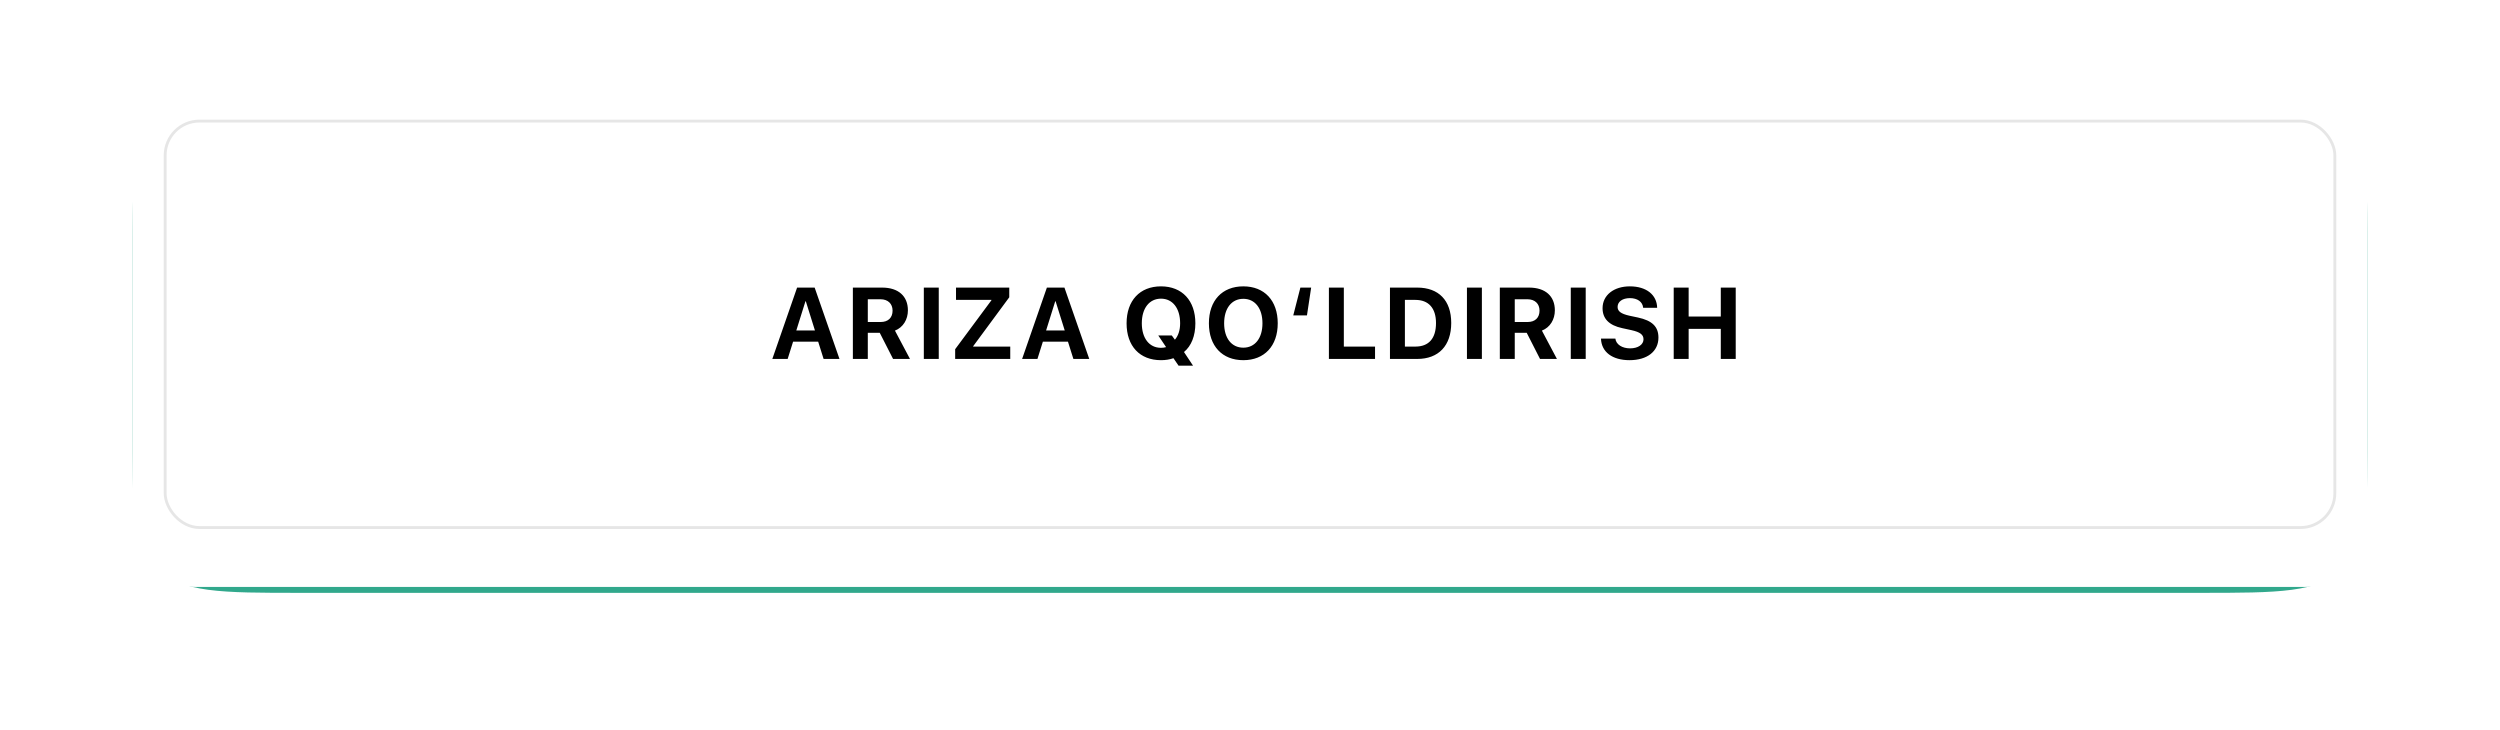 <?xml version="1.0" encoding="UTF-8"?> <svg xmlns="http://www.w3.org/2000/svg" width="397" height="116" viewBox="0 0 397 116" fill="none"><g filter="url(#filter0_ddddiii_33_139)"><path d="M21 39.009C21 29.574 21 24.856 23.931 21.925C26.862 18.994 31.58 18.994 41.015 18.994H355.985C365.42 18.994 370.138 18.994 373.069 21.925C376 24.856 376 29.574 376 39.009V66.314C376 78.894 376 85.184 372.092 89.092C368.184 93 361.894 93 349.314 93H47.686C35.106 93 28.816 93 24.908 89.092C21 85.184 21 78.894 21 66.314V39.009Z" fill="#31A88C"></path></g><g filter="url(#filter1_dddii_33_139)"><rect x="21" y="14" width="355" height="74.006" rx="10.007" fill="white"></rect></g><path d="M130.788 57L129.924 54.252H125.943L125.08 57H122.645L126.579 45.669H129.367L133.309 57H130.788ZM127.906 47.836L126.454 52.477H129.414L127.961 47.836H127.906ZM137.807 47.522V51.134H139.849C141.042 51.134 141.741 50.451 141.741 49.328C141.741 48.229 141.003 47.522 139.825 47.522H137.807ZM137.807 52.854V57H135.436V45.669H140.076C142.683 45.669 144.175 47.043 144.175 49.281C144.175 50.734 143.422 51.99 142.118 52.501L144.505 57H141.82L139.707 52.854H137.807ZM149.074 57H146.703V45.669H149.074V57ZM151.68 57V55.453L157.436 47.687V47.624H151.814V45.669H160.271V47.208L154.538 54.982V55.037H160.428V57H151.68ZM170.454 57L169.59 54.252H165.609L164.745 57H162.311L166.245 45.669H169.033L172.975 57H170.454ZM167.572 47.836L166.12 52.477H169.08L167.627 47.836H167.572ZM184.366 57.196C181.005 57.196 178.901 54.974 178.901 51.339C178.901 47.734 181.005 45.473 184.366 45.473C187.719 45.473 189.824 47.734 189.824 51.339C189.824 53.333 189.187 54.935 188.018 55.901L189.454 58.068H187.154L186.345 56.882C185.74 57.094 185.081 57.196 184.366 57.196ZM184.366 55.233C184.657 55.233 184.924 55.194 185.175 55.123L183.934 53.27H186.078L186.573 53.946C187.107 53.333 187.405 52.43 187.405 51.339C187.405 48.959 186.219 47.428 184.366 47.428C182.505 47.428 181.32 48.959 181.32 51.339C181.32 53.71 182.505 55.233 184.366 55.233ZM197.439 45.473C200.792 45.473 202.904 47.727 202.904 51.339C202.904 54.943 200.792 57.196 197.439 57.196C194.079 57.196 191.974 54.943 191.974 51.339C191.974 47.727 194.079 45.473 197.439 45.473ZM197.439 47.452C195.586 47.452 194.393 48.959 194.393 51.339C194.393 53.71 195.578 55.21 197.439 55.21C199.292 55.21 200.478 53.71 200.478 51.339C200.478 48.959 199.292 47.452 197.439 47.452ZM206.5 45.669H208.212L207.544 50.09H205.369L206.5 45.669ZM218.356 55.037V57H211.03V45.669H213.401V55.037H218.356ZM220.726 45.669H225.053C228.453 45.669 230.455 47.695 230.455 51.291C230.455 54.888 228.453 57 225.053 57H220.726V45.669ZM223.098 47.624V55.037H224.77C226.89 55.037 228.037 53.749 228.037 51.299C228.037 48.928 226.859 47.624 224.77 47.624H223.098ZM235.323 57H232.951V45.669H235.323V57ZM240.543 47.522V51.134H242.585C243.778 51.134 244.477 50.451 244.477 49.328C244.477 48.229 243.739 47.522 242.561 47.522H240.543ZM240.543 52.854V57H238.172V45.669H242.813C245.42 45.669 246.911 47.043 246.911 49.281C246.911 50.734 246.158 51.99 244.854 52.501L247.241 57H244.556L242.444 52.854H240.543ZM251.81 57H249.439V45.669H251.81V57ZM254.236 53.773H256.521C256.631 54.707 257.604 55.32 258.861 55.32C260.125 55.32 260.989 54.715 260.989 53.883C260.989 53.145 260.447 52.736 259.081 52.43L257.604 52.108C255.516 51.66 254.487 50.6 254.487 48.944C254.487 46.855 256.293 45.473 258.821 45.473C261.46 45.473 263.117 46.831 263.156 48.881H260.934C260.855 47.923 260.015 47.342 258.829 47.342C257.659 47.342 256.874 47.899 256.874 48.739C256.874 49.438 257.424 49.831 258.727 50.129L260.101 50.42C262.371 50.907 263.36 51.88 263.36 53.608C263.36 55.806 261.578 57.196 258.766 57.196C256.042 57.196 254.306 55.901 254.236 53.773ZM275.632 57H273.261V52.226H268.157V57H265.785V45.669H268.157V50.271H273.261V45.669H275.632V57Z" fill="black"></path><rect x="26.227" y="19.227" width="344.546" height="64.546" rx="5.445" stroke="#020203" stroke-opacity="0.1" stroke-width="0.454"></rect><defs><filter id="filter0_ddddiii_33_139" x="0.252" y="0.058" width="396.497" height="115.503" filterUnits="userSpaceOnUse" color-interpolation-filters="sRGB"><feFlood flood-opacity="0" result="BackgroundImageFix"></feFlood><feColorMatrix in="SourceAlpha" type="matrix" values="0 0 0 0 0 0 0 0 0 0 0 0 0 0 0 0 0 0 127 0" result="hardAlpha"></feColorMatrix><feMorphology radius="9.34" operator="erode" in="SourceAlpha" result="effect1_dropShadow_33_139"></feMorphology><feOffset dy="9.34"></feOffset><feGaussianBlur stdDeviation="0.901"></feGaussianBlur><feComposite in2="hardAlpha" operator="out"></feComposite><feColorMatrix type="matrix" values="0 0 0 0 0.009 0 0 0 0 0.007 0 0 0 0 0.013 0 0 0 0.9 0"></feColorMatrix><feBlend mode="normal" in2="BackgroundImageFix" result="effect1_dropShadow_33_139"></feBlend><feColorMatrix in="SourceAlpha" type="matrix" values="0 0 0 0 0 0 0 0 0 0 0 0 0 0 0 0 0 0 127 0" result="hardAlpha"></feColorMatrix><feMorphology radius="8.673" operator="erode" in="SourceAlpha" result="effect2_dropShadow_33_139"></feMorphology><feOffset dy="12.009"></feOffset><feGaussianBlur stdDeviation="2.969"></feGaussianBlur><feComposite in2="hardAlpha" operator="out"></feComposite><feColorMatrix type="matrix" values="0 0 0 0 0.009 0 0 0 0 0.007 0 0 0 0 0.013 0 0 0 0.25 0"></feColorMatrix><feBlend mode="normal" in2="effect1_dropShadow_33_139" result="effect2_dropShadow_33_139"></feBlend><feColorMatrix in="SourceAlpha" type="matrix" values="0 0 0 0 0 0 0 0 0 0 0 0 0 0 0 0 0 0 127 0" result="hardAlpha"></feColorMatrix><feMorphology radius="10.675" operator="erode" in="SourceAlpha" result="effect3_dropShadow_33_139"></feMorphology><feOffset dy="17.346"></feOffset><feGaussianBlur stdDeviation="5.304"></feGaussianBlur><feComposite in2="hardAlpha" operator="out"></feComposite><feColorMatrix type="matrix" values="0 0 0 0 0.009 0 0 0 0 0.007 0 0 0 0 0.013 0 0 0 0.25 0"></feColorMatrix><feBlend mode="normal" in2="effect2_dropShadow_33_139" result="effect3_dropShadow_33_139"></feBlend><feColorMatrix in="SourceAlpha" type="matrix" values="0 0 0 0 0 0 0 0 0 0 0 0 0 0 0 0 0 0 127 0" result="hardAlpha"></feColorMatrix><feOffset dy="1.812"></feOffset><feGaussianBlur stdDeviation="10.374"></feGaussianBlur><feComposite in2="hardAlpha" operator="out"></feComposite><feColorMatrix type="matrix" values="0 0 0 0 0.012 0 0 0 0 1 0 0 0 0 0.765 0 0 0 0.6 0"></feColorMatrix><feBlend mode="normal" in2="effect3_dropShadow_33_139" result="effect4_dropShadow_33_139"></feBlend><feBlend mode="normal" in="SourceGraphic" in2="effect4_dropShadow_33_139" result="shape"></feBlend><feColorMatrix in="SourceAlpha" type="matrix" values="0 0 0 0 0 0 0 0 0 0 0 0 0 0 0 0 0 0 127 0" result="hardAlpha"></feColorMatrix><feMorphology radius="18.68" operator="dilate" in="SourceAlpha" result="effect5_innerShadow_33_139"></feMorphology><feOffset dy="-19.348"></feOffset><feGaussianBlur stdDeviation="1.234"></feGaussianBlur><feComposite in2="hardAlpha" operator="arithmetic" k2="-1" k3="1"></feComposite><feColorMatrix type="matrix" values="0 0 0 0 0.012 0 0 0 0 1 0 0 0 0 0.765 0 0 0 0.5 0"></feColorMatrix><feBlend mode="normal" in2="shape" result="effect5_innerShadow_33_139"></feBlend><feColorMatrix in="SourceAlpha" type="matrix" values="0 0 0 0 0 0 0 0 0 0 0 0 0 0 0 0 0 0 127 0" result="hardAlpha"></feColorMatrix><feMorphology radius="18.68" operator="dilate" in="SourceAlpha" result="effect6_innerShadow_33_139"></feMorphology><feOffset dx="-18.68" dy="-10.007"></feOffset><feGaussianBlur stdDeviation="1.234"></feGaussianBlur><feComposite in2="hardAlpha" operator="arithmetic" k2="-1" k3="1"></feComposite><feColorMatrix type="matrix" values="0 0 0 0 0.191 0 0 0 0 0.661 0 0 0 0 0.549 0 0 0 1 0"></feColorMatrix><feBlend mode="normal" in2="effect5_innerShadow_33_139" result="effect6_innerShadow_33_139"></feBlend><feColorMatrix in="SourceAlpha" type="matrix" values="0 0 0 0 0 0 0 0 0 0 0 0 0 0 0 0 0 0 127 0" result="hardAlpha"></feColorMatrix><feMorphology radius="18.68" operator="dilate" in="SourceAlpha" result="effect7_innerShadow_33_139"></feMorphology><feOffset dx="18.68" dy="-10.007"></feOffset><feGaussianBlur stdDeviation="1.234"></feGaussianBlur><feComposite in2="hardAlpha" operator="arithmetic" k2="-1" k3="1"></feComposite><feColorMatrix type="matrix" values="0 0 0 0 0 0 0 0 0 0.585 0 0 0 0 0.446 0 0 0 1 0"></feColorMatrix><feBlend mode="normal" in2="effect6_innerShadow_33_139" result="effect7_innerShadow_33_139"></feBlend></filter><filter id="filter1_dddii_33_139" x="14.328" y="7.328" width="368.343" height="87.349" filterUnits="userSpaceOnUse" color-interpolation-filters="sRGB"><feFlood flood-opacity="0" result="BackgroundImageFix"></feFlood><feColorMatrix in="SourceAlpha" type="matrix" values="0 0 0 0 0 0 0 0 0 0 0 0 0 0 0 0 0 0 127 0" result="hardAlpha"></feColorMatrix><feOffset dy="0.667"></feOffset><feComposite in2="hardAlpha" operator="out"></feComposite><feColorMatrix type="matrix" values="0 0 0 0 0.012 0 0 0 0 1 0 0 0 0 0.765 0 0 0 0.5 0"></feColorMatrix><feBlend mode="normal" in2="BackgroundImageFix" result="effect1_dropShadow_33_139"></feBlend><feColorMatrix in="SourceAlpha" type="matrix" values="0 0 0 0 0 0 0 0 0 0 0 0 0 0 0 0 0 0 127 0" result="hardAlpha"></feColorMatrix><feOffset dy="1.812"></feOffset><feComposite in2="hardAlpha" operator="out"></feComposite><feColorMatrix type="matrix" values="0 0 0 0 0.012 0 0 0 0 1 0 0 0 0 0.765 0 0 0 0.2 0"></feColorMatrix><feBlend mode="normal" in2="effect1_dropShadow_33_139" result="effect2_dropShadow_33_139"></feBlend><feColorMatrix in="SourceAlpha" type="matrix" values="0 0 0 0 0 0 0 0 0 0 0 0 0 0 0 0 0 0 127 0" result="hardAlpha"></feColorMatrix><feOffset dy="2.718"></feOffset><feComposite in2="hardAlpha" operator="out"></feComposite><feColorMatrix type="matrix" values="0 0 0 0 0.012 0 0 0 0 1 0 0 0 0 0.765 0 0 0 0.1 0"></feColorMatrix><feBlend mode="normal" in2="effect2_dropShadow_33_139" result="effect3_dropShadow_33_139"></feBlend><feBlend mode="normal" in="SourceGraphic" in2="effect3_dropShadow_33_139" result="shape"></feBlend><feColorMatrix in="SourceAlpha" type="matrix" values="0 0 0 0 0 0 0 0 0 0 0 0 0 0 0 0 0 0 127 0" result="hardAlpha"></feColorMatrix><feOffset dx="6.672" dy="6.672"></feOffset><feGaussianBlur stdDeviation="13.343"></feGaussianBlur><feComposite in2="hardAlpha" operator="arithmetic" k2="-1" k3="1"></feComposite><feColorMatrix type="matrix" values="0 0 0 0 0.012 0 0 0 0 1 0 0 0 0 0.765 0 0 0 0.3 0"></feColorMatrix><feBlend mode="normal" in2="shape" result="effect4_innerShadow_33_139"></feBlend><feColorMatrix in="SourceAlpha" type="matrix" values="0 0 0 0 0 0 0 0 0 0 0 0 0 0 0 0 0 0 127 0" result="hardAlpha"></feColorMatrix><feOffset dx="-6.672" dy="-6.672"></feOffset><feGaussianBlur stdDeviation="13.343"></feGaussianBlur><feComposite in2="hardAlpha" operator="arithmetic" k2="-1" k3="1"></feComposite><feColorMatrix type="matrix" values="0 0 0 0 1 0 0 0 0 1 0 0 0 0 1 0 0 0 0.44 0"></feColorMatrix><feBlend mode="normal" in2="effect4_innerShadow_33_139" result="effect5_innerShadow_33_139"></feBlend></filter></defs></svg> 